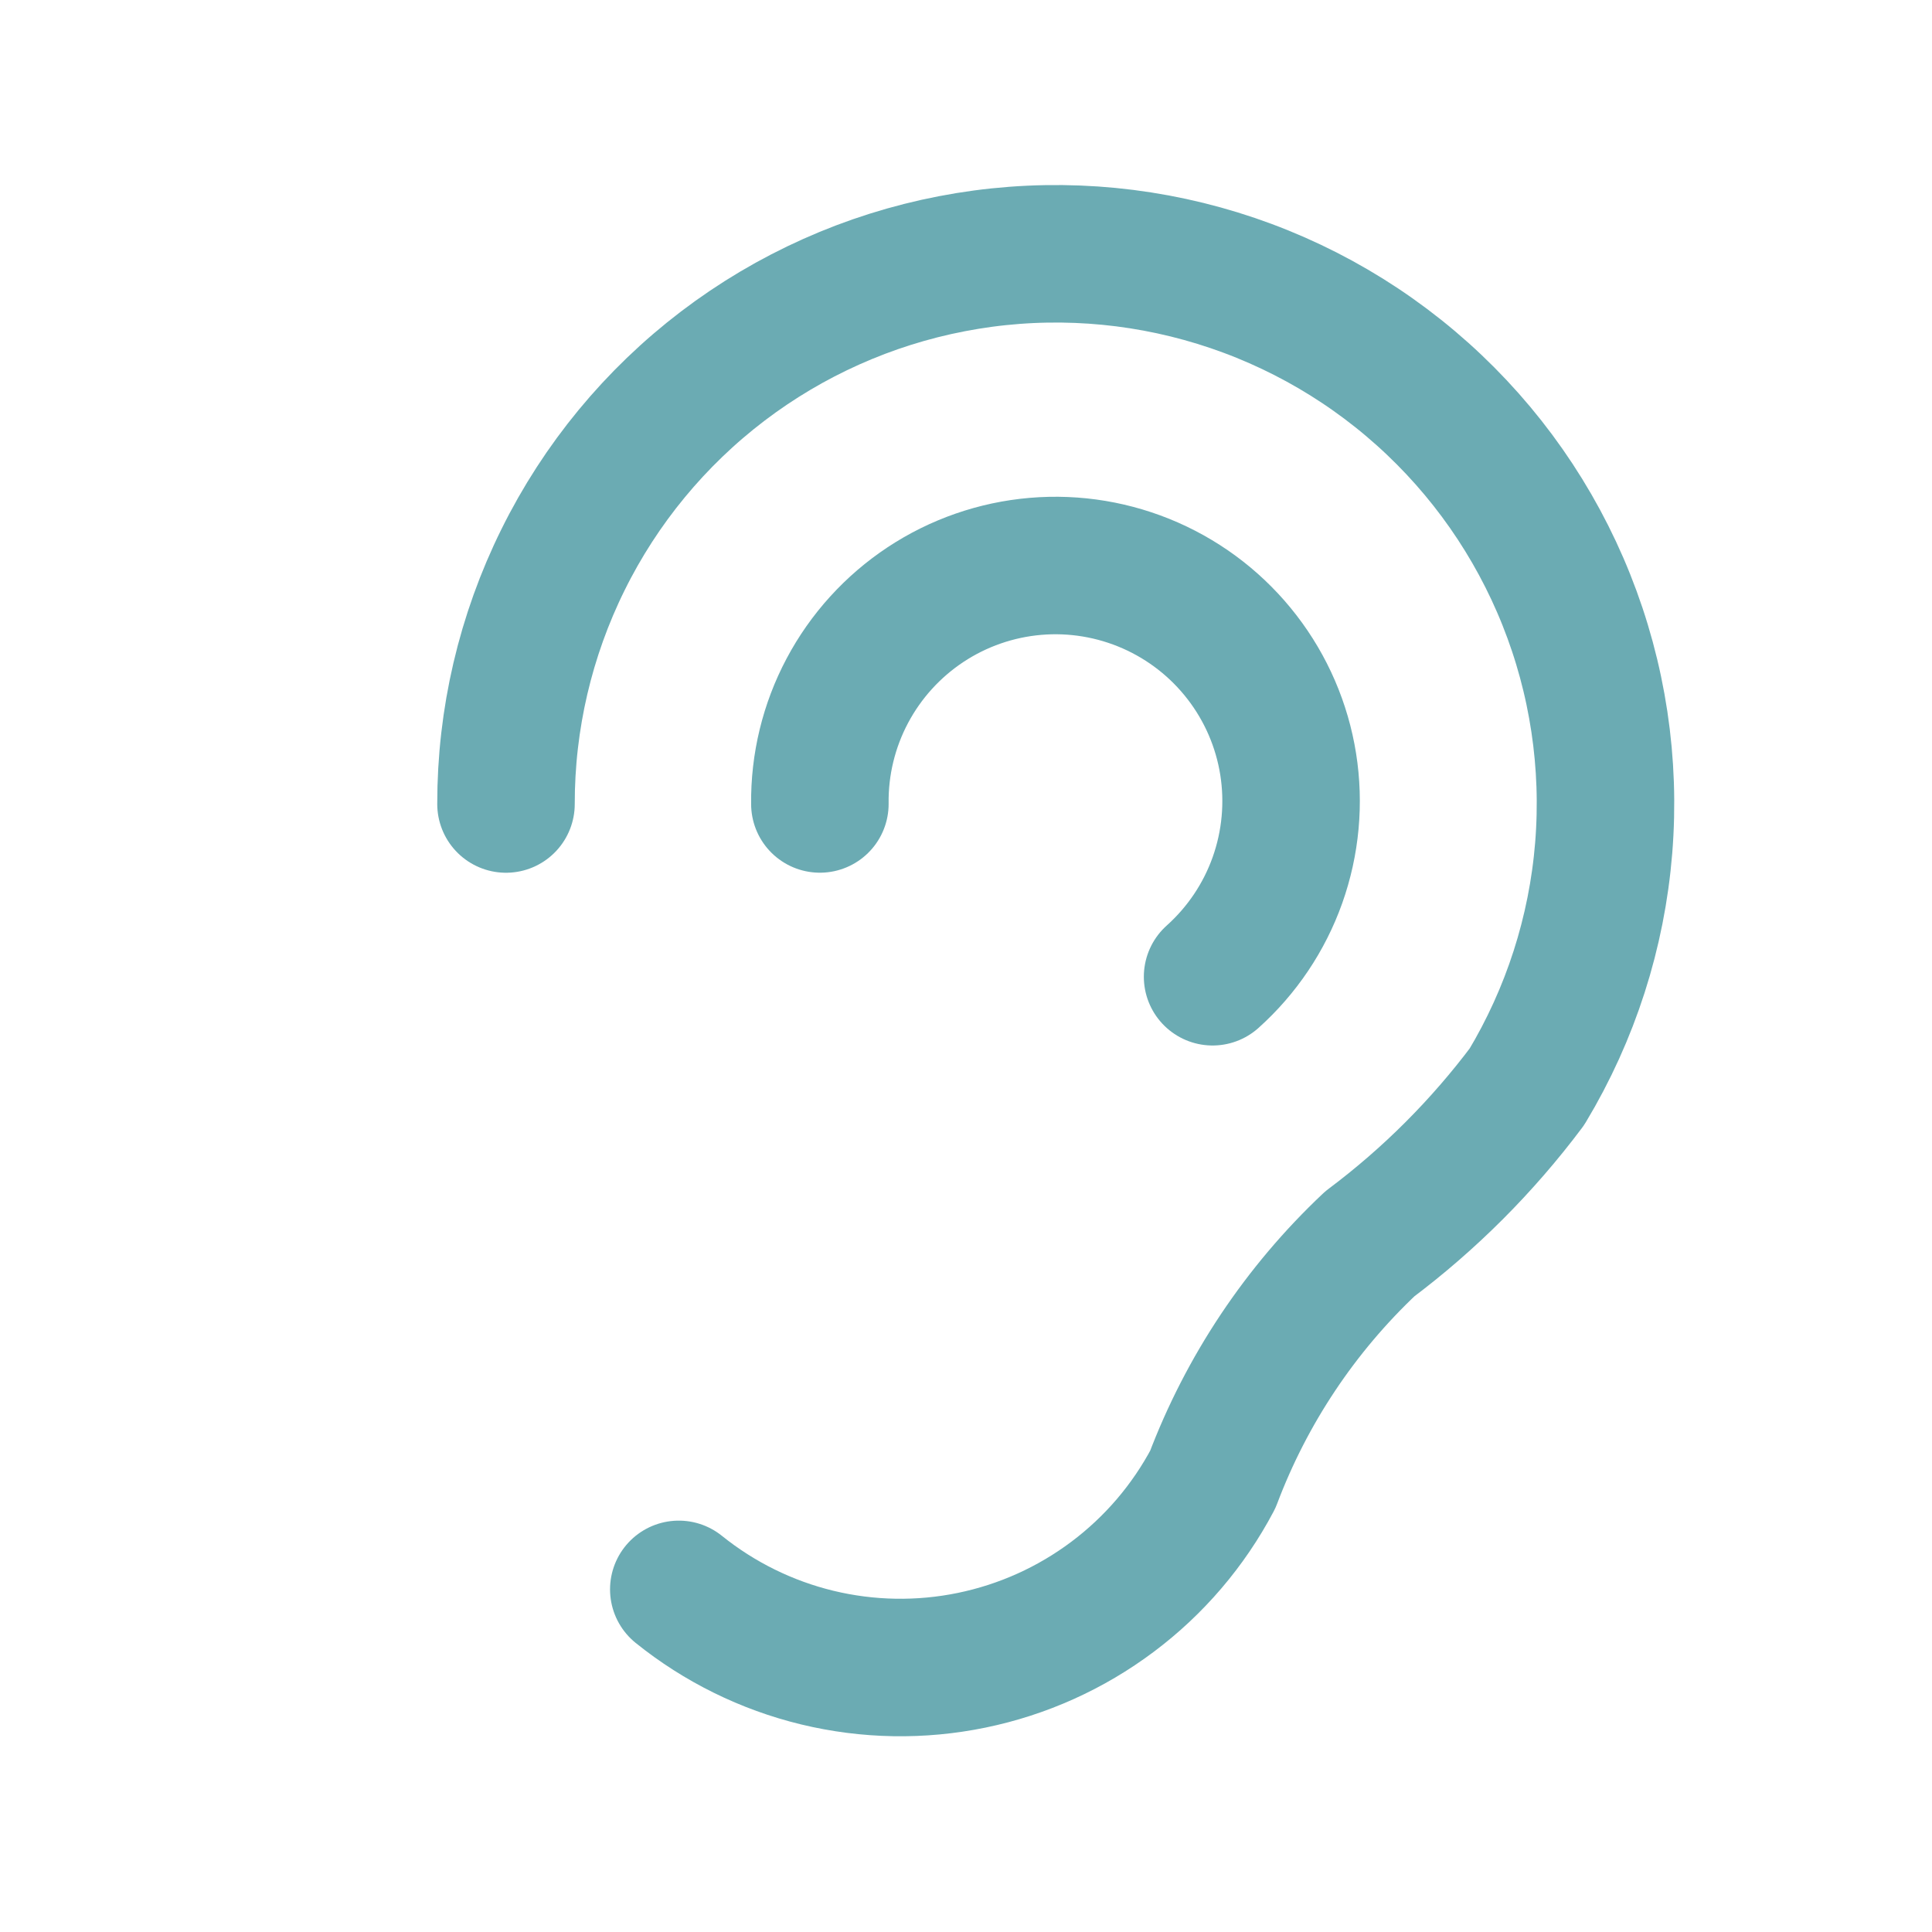 <svg xmlns="http://www.w3.org/2000/svg" width="41" height="41" viewBox="0 0 41 41" fill="none"><path d="M10.738 17.062C10.736 15.263 11.151 13.489 11.949 11.877C12.746 10.265 13.906 8.86 15.337 7.77C16.768 6.681 18.432 5.937 20.198 5.597C21.964 5.256 23.785 5.329 25.518 5.809C27.251 6.289 28.85 7.163 30.19 8.364C31.529 9.564 32.573 11.057 33.24 12.728C33.907 14.398 34.178 16.2 34.033 17.993C33.888 19.785 33.331 21.52 32.404 23.062C31.457 24.325 30.335 25.448 29.071 26.395C27.594 27.787 26.454 29.497 25.738 31.395C25.221 32.373 24.494 33.224 23.609 33.887C22.724 34.551 21.704 35.01 20.621 35.233C19.538 35.456 18.419 35.437 17.344 35.177C16.27 34.917 15.266 34.422 14.405 33.729" stroke="#6BABB3" stroke-width="2.918" stroke-linecap="round" stroke-linejoin="round"></path><path d="M17.399 17.061C17.389 16.224 17.589 15.399 17.981 14.66C18.373 13.921 18.944 13.292 19.642 12.83C20.339 12.369 21.142 12.09 21.975 12.019C22.809 11.948 23.647 12.088 24.413 12.425C25.178 12.762 25.847 13.285 26.358 13.948C26.869 14.61 27.206 15.39 27.337 16.216C27.468 17.042 27.39 17.888 27.11 18.677C26.83 19.465 26.356 20.17 25.733 20.728" stroke="#6BABB3" stroke-width="2.918" stroke-linecap="round" stroke-linejoin="round"></path></svg>